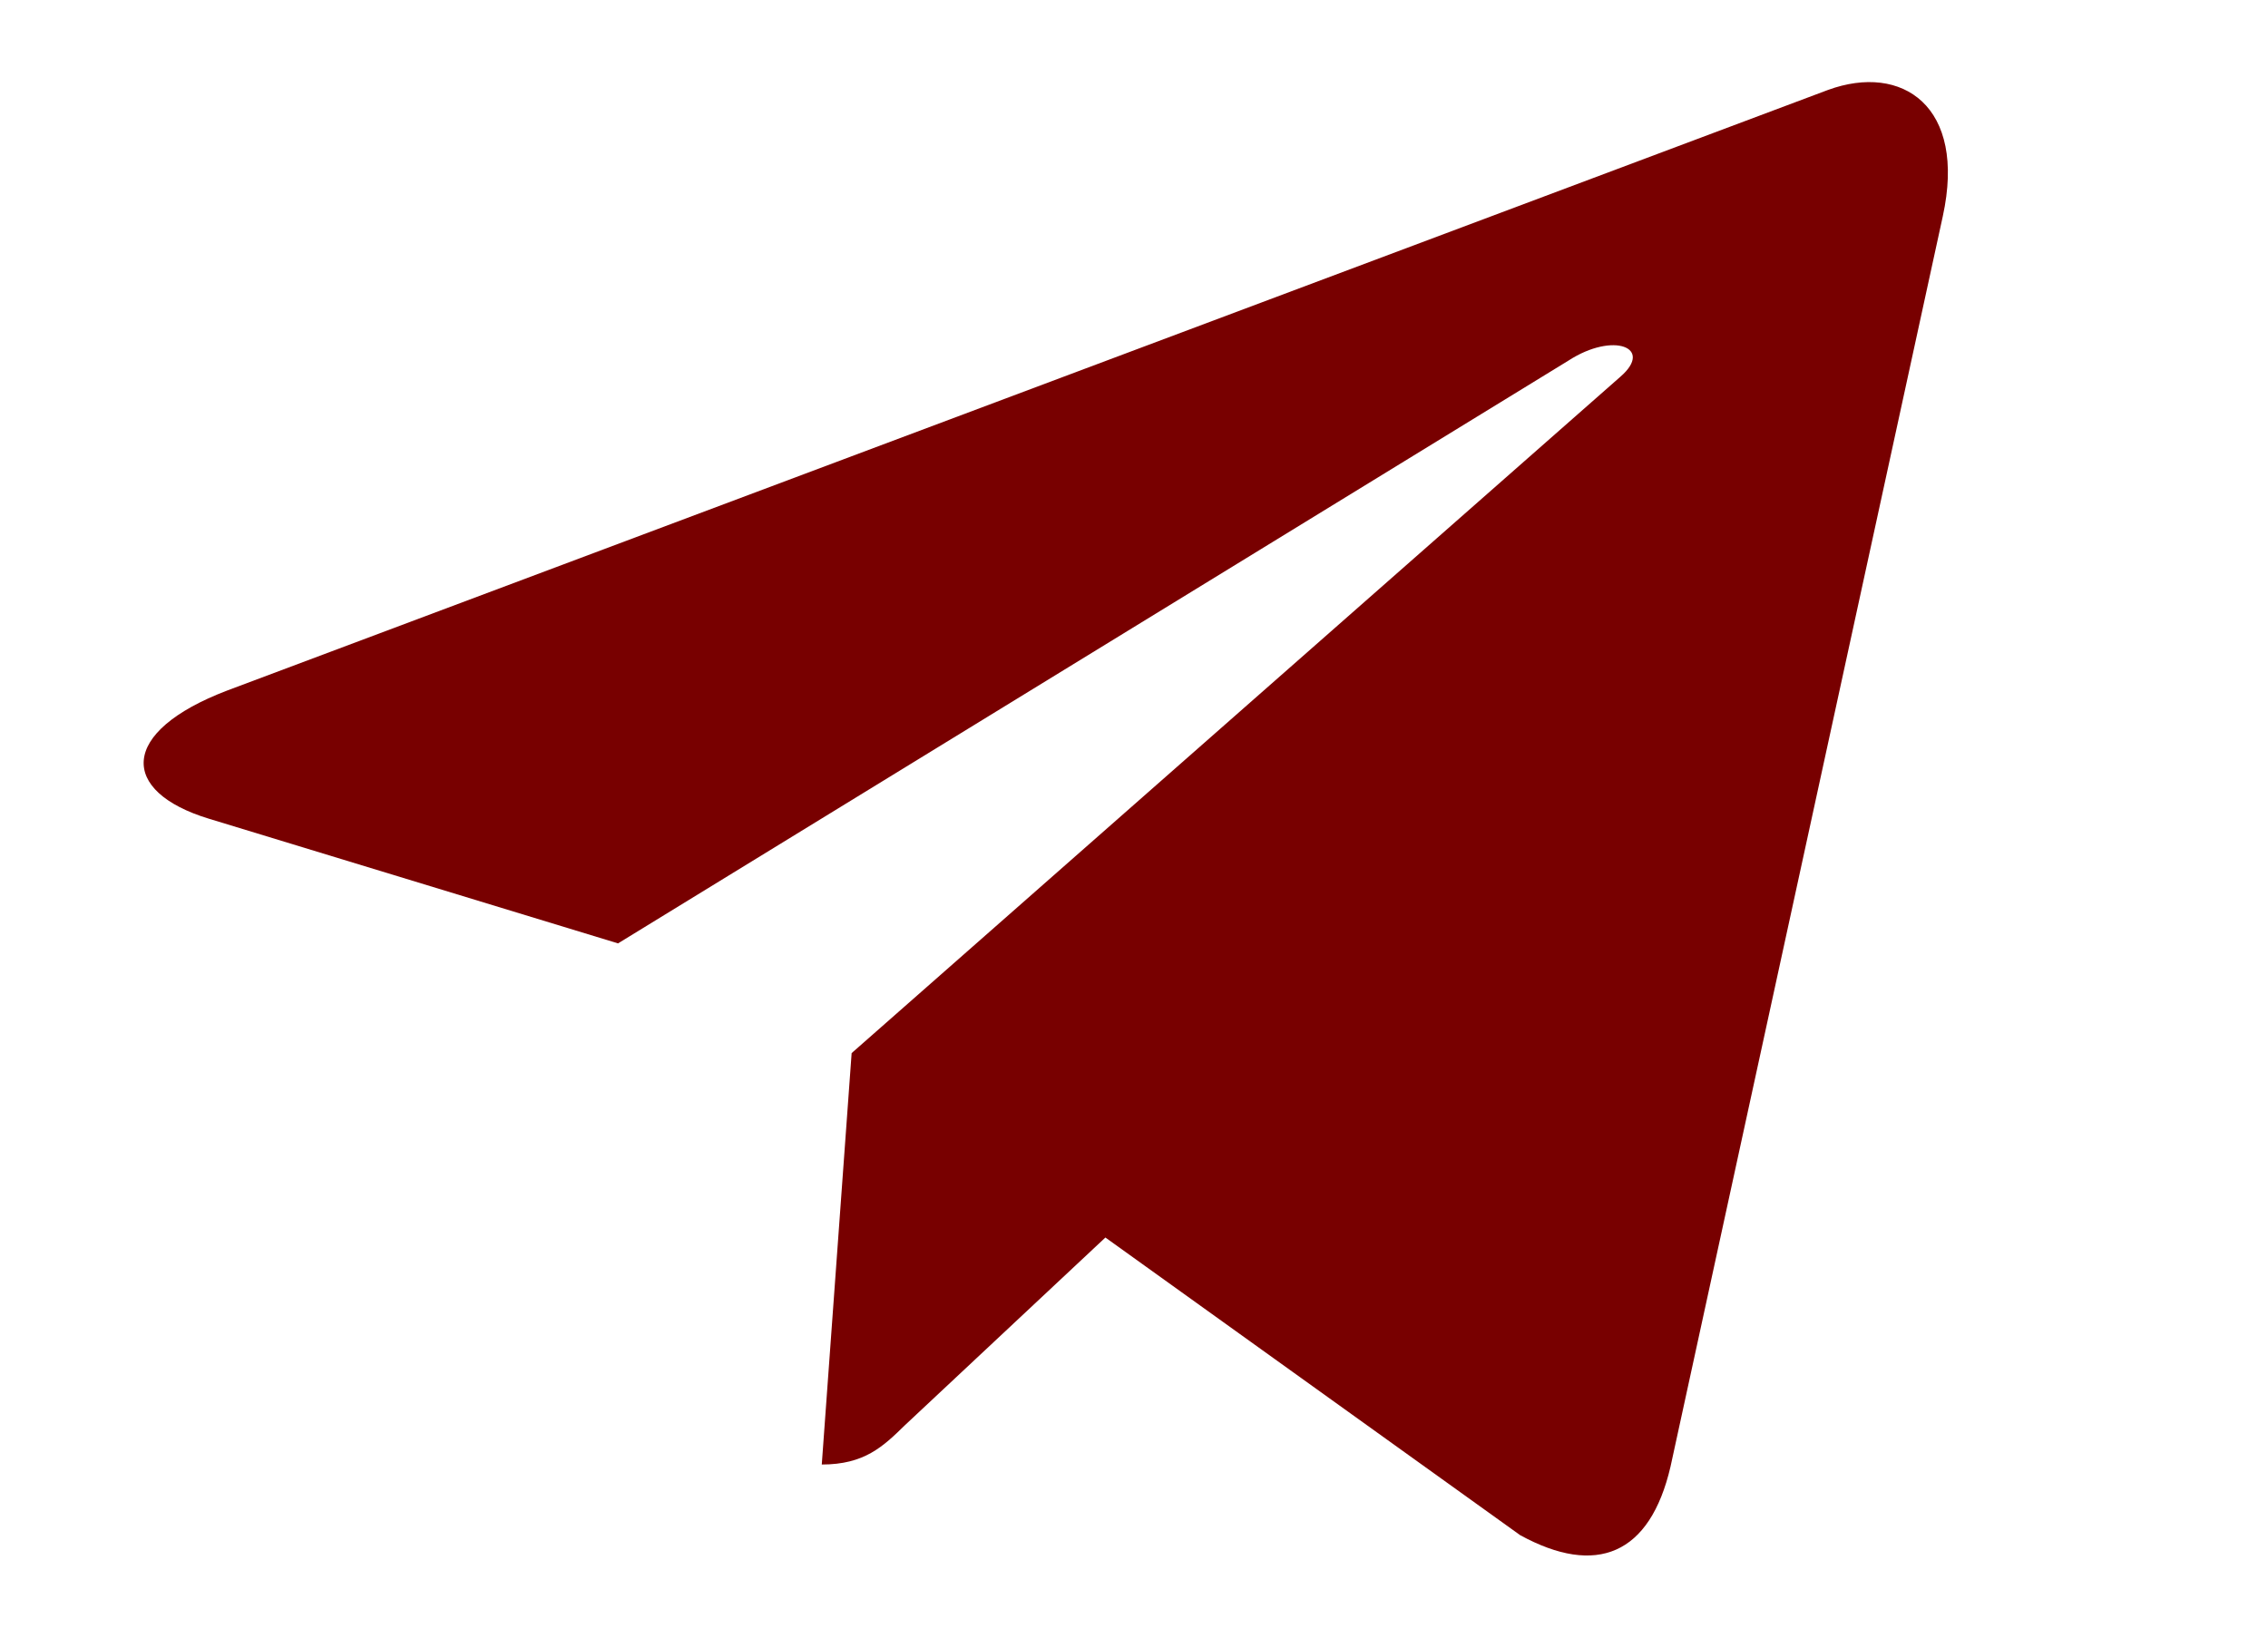 <?xml version="1.0" encoding="UTF-8"?> <svg xmlns="http://www.w3.org/2000/svg" width="18" height="13" viewBox="0 0 18 13" fill="none"> <path d="M6.759 8.36L6.522 11.626C6.861 11.626 7.008 11.484 7.184 11.312L8.773 9.824L12.065 12.187C12.669 12.517 13.095 12.343 13.258 11.643L15.419 1.717C15.61 0.842 15.096 0.499 14.508 0.714L1.805 5.481C0.938 5.811 0.951 6.284 1.657 6.499L4.905 7.489L12.449 2.862C12.804 2.632 13.127 2.759 12.861 2.99L6.759 8.36Z" fill="#780000"></path> </svg> 